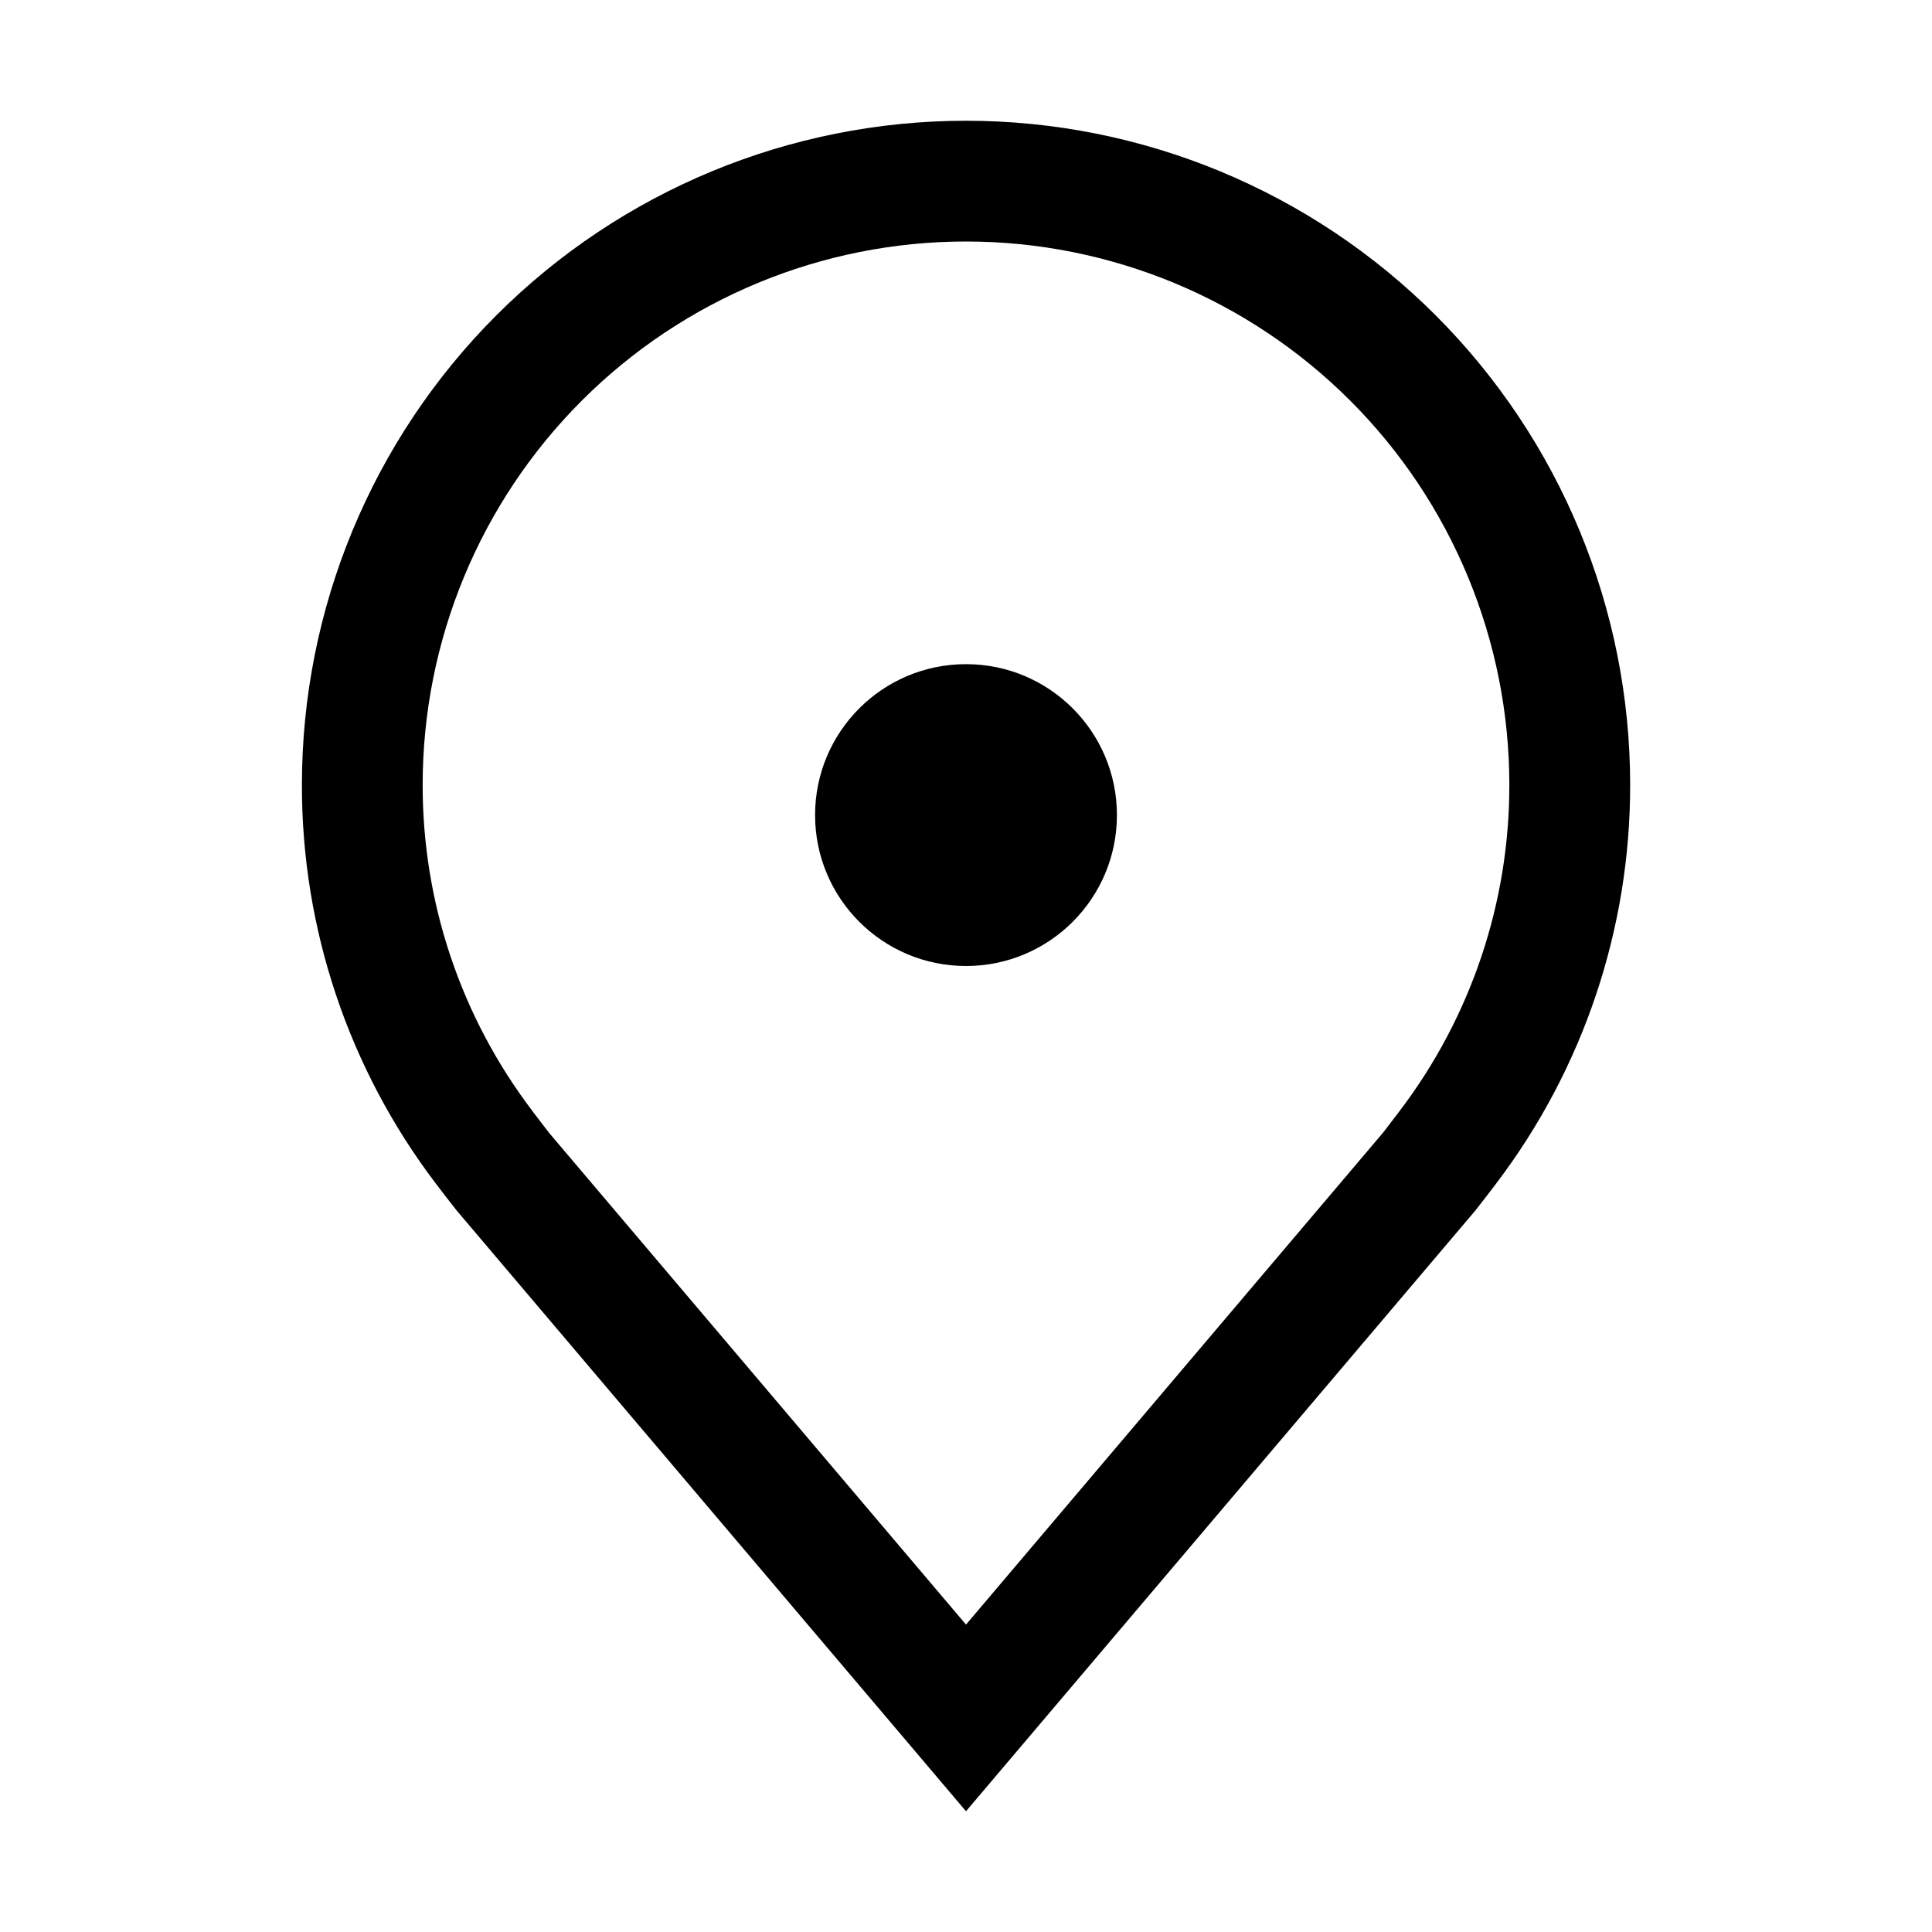 <svg width="26" height="26" viewBox="0 0 26 26" fill="none" xmlns="http://www.w3.org/2000/svg">
<path d="M13 13C14.122 13 15.031 12.091 15.031 10.969C15.031 9.847 14.122 8.938 13 8.938C11.878 8.938 10.969 9.847 10.969 10.969C10.969 12.091 11.878 13 13 13Z" fill="black"/>
<path d="M13 24.375L6.146 16.291C6.051 16.17 5.956 16.048 5.863 15.925C4.692 14.383 4.06 12.499 4.063 10.562C4.063 8.192 5.004 5.919 6.68 4.243C8.356 2.567 10.63 1.625 13 1.625C15.37 1.625 17.644 2.567 19.32 4.243C20.996 5.919 21.938 8.192 21.938 10.562C21.94 12.498 21.308 14.381 20.138 15.923L20.137 15.925C20.137 15.925 19.893 16.245 19.857 16.288L13 24.375ZM7.16 14.946C7.161 14.946 7.35 15.196 7.393 15.25L13 21.863L18.614 15.241C18.65 15.196 18.84 14.944 18.841 14.944C19.797 13.683 20.314 12.145 20.312 10.562C20.312 8.623 19.542 6.763 18.171 5.392C16.799 4.02 14.939 3.25 13 3.25C11.061 3.25 9.201 4.02 7.829 5.392C6.458 6.763 5.688 8.623 5.688 10.562C5.686 12.145 6.203 13.685 7.161 14.946H7.16Z" fill="black"/>
</svg>
